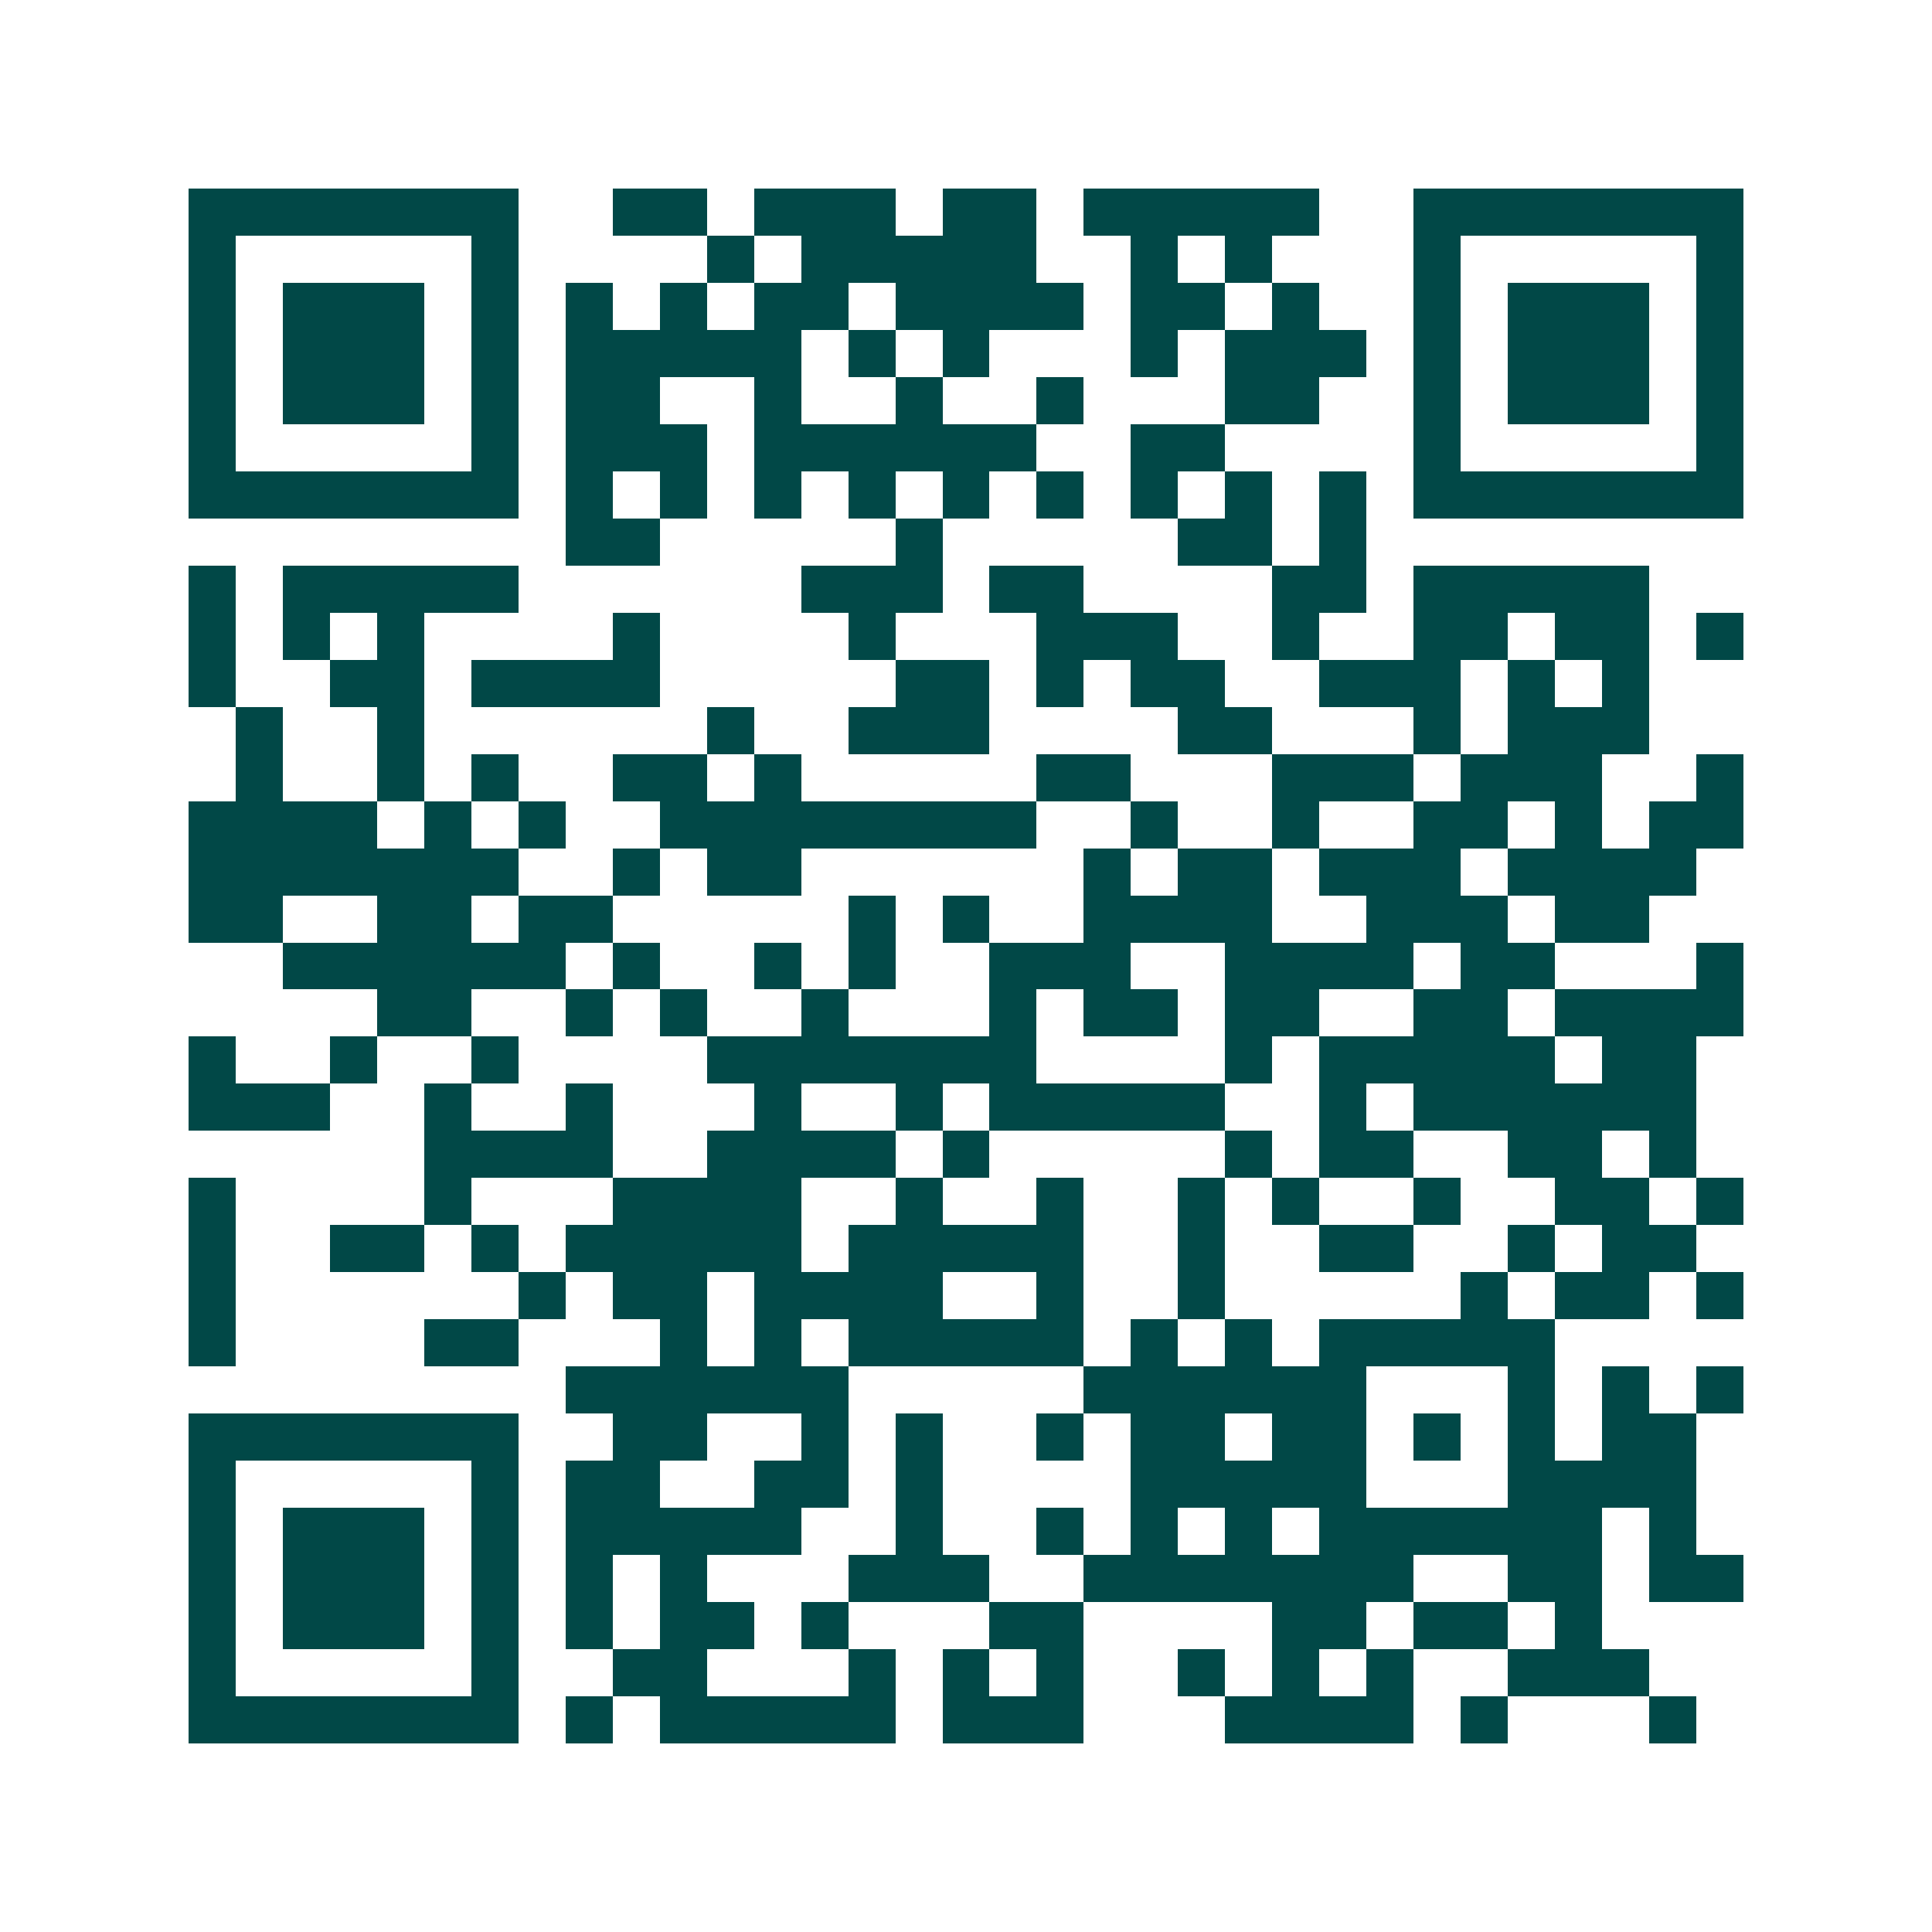 <svg xmlns="http://www.w3.org/2000/svg" width="200" height="200" viewBox="0 0 41 41" shape-rendering="crispEdges"><path fill="#ffffff" d="M0 0h41v41H0z"/><path stroke="#014847" d="M4 4.5h7m2 0h2m1 0h3m1 0h2m1 0h5m2 0h7M4 5.5h1m5 0h1m4 0h1m1 0h5m2 0h1m1 0h1m3 0h1m5 0h1M4 6.5h1m1 0h3m1 0h1m1 0h1m1 0h1m1 0h2m1 0h4m1 0h2m1 0h1m2 0h1m1 0h3m1 0h1M4 7.5h1m1 0h3m1 0h1m1 0h5m1 0h1m1 0h1m3 0h1m1 0h3m1 0h1m1 0h3m1 0h1M4 8.5h1m1 0h3m1 0h1m1 0h2m2 0h1m2 0h1m2 0h1m3 0h2m2 0h1m1 0h3m1 0h1M4 9.5h1m5 0h1m1 0h3m1 0h6m2 0h2m4 0h1m5 0h1M4 10.5h7m1 0h1m1 0h1m1 0h1m1 0h1m1 0h1m1 0h1m1 0h1m1 0h1m1 0h1m1 0h7M12 11.5h2m5 0h1m5 0h2m1 0h1M4 12.5h1m1 0h5m6 0h3m1 0h2m4 0h2m1 0h5M4 13.5h1m1 0h1m1 0h1m4 0h1m4 0h1m3 0h3m2 0h1m2 0h2m1 0h2m1 0h1M4 14.5h1m2 0h2m1 0h4m5 0h2m1 0h1m1 0h2m2 0h3m1 0h1m1 0h1M5 15.5h1m2 0h1m6 0h1m2 0h3m4 0h2m3 0h1m1 0h3M5 16.5h1m2 0h1m1 0h1m2 0h2m1 0h1m5 0h2m3 0h3m1 0h3m2 0h1M4 17.5h4m1 0h1m1 0h1m2 0h8m2 0h1m2 0h1m2 0h2m1 0h1m1 0h2M4 18.5h7m2 0h1m1 0h2m6 0h1m1 0h2m1 0h3m1 0h4M4 19.5h2m2 0h2m1 0h2m5 0h1m1 0h1m2 0h4m2 0h3m1 0h2M6 20.5h6m1 0h1m2 0h1m1 0h1m2 0h3m2 0h4m1 0h2m3 0h1M8 21.5h2m2 0h1m1 0h1m2 0h1m3 0h1m1 0h2m1 0h2m2 0h2m1 0h4M4 22.5h1m2 0h1m2 0h1m4 0h7m4 0h1m1 0h5m1 0h2M4 23.5h3m2 0h1m2 0h1m3 0h1m2 0h1m1 0h5m2 0h1m1 0h6M9 24.5h4m2 0h4m1 0h1m5 0h1m1 0h2m2 0h2m1 0h1M4 25.5h1m4 0h1m3 0h4m2 0h1m2 0h1m2 0h1m1 0h1m2 0h1m2 0h2m1 0h1M4 26.5h1m2 0h2m1 0h1m1 0h5m1 0h5m2 0h1m2 0h2m2 0h1m1 0h2M4 27.5h1m6 0h1m1 0h2m1 0h4m2 0h1m2 0h1m5 0h1m1 0h2m1 0h1M4 28.5h1m4 0h2m3 0h1m1 0h1m1 0h5m1 0h1m1 0h1m1 0h5M12 29.5h6m5 0h6m3 0h1m1 0h1m1 0h1M4 30.5h7m2 0h2m2 0h1m1 0h1m2 0h1m1 0h2m1 0h2m1 0h1m1 0h1m1 0h2M4 31.5h1m5 0h1m1 0h2m2 0h2m1 0h1m4 0h5m3 0h4M4 32.5h1m1 0h3m1 0h1m1 0h5m2 0h1m2 0h1m1 0h1m1 0h1m1 0h6m1 0h1M4 33.5h1m1 0h3m1 0h1m1 0h1m1 0h1m3 0h3m2 0h7m2 0h2m1 0h2M4 34.5h1m1 0h3m1 0h1m1 0h1m1 0h2m1 0h1m3 0h2m4 0h2m1 0h2m1 0h1M4 35.5h1m5 0h1m2 0h2m3 0h1m1 0h1m1 0h1m2 0h1m1 0h1m1 0h1m2 0h3M4 36.5h7m1 0h1m1 0h5m1 0h3m3 0h4m1 0h1m3 0h1"/></svg>
